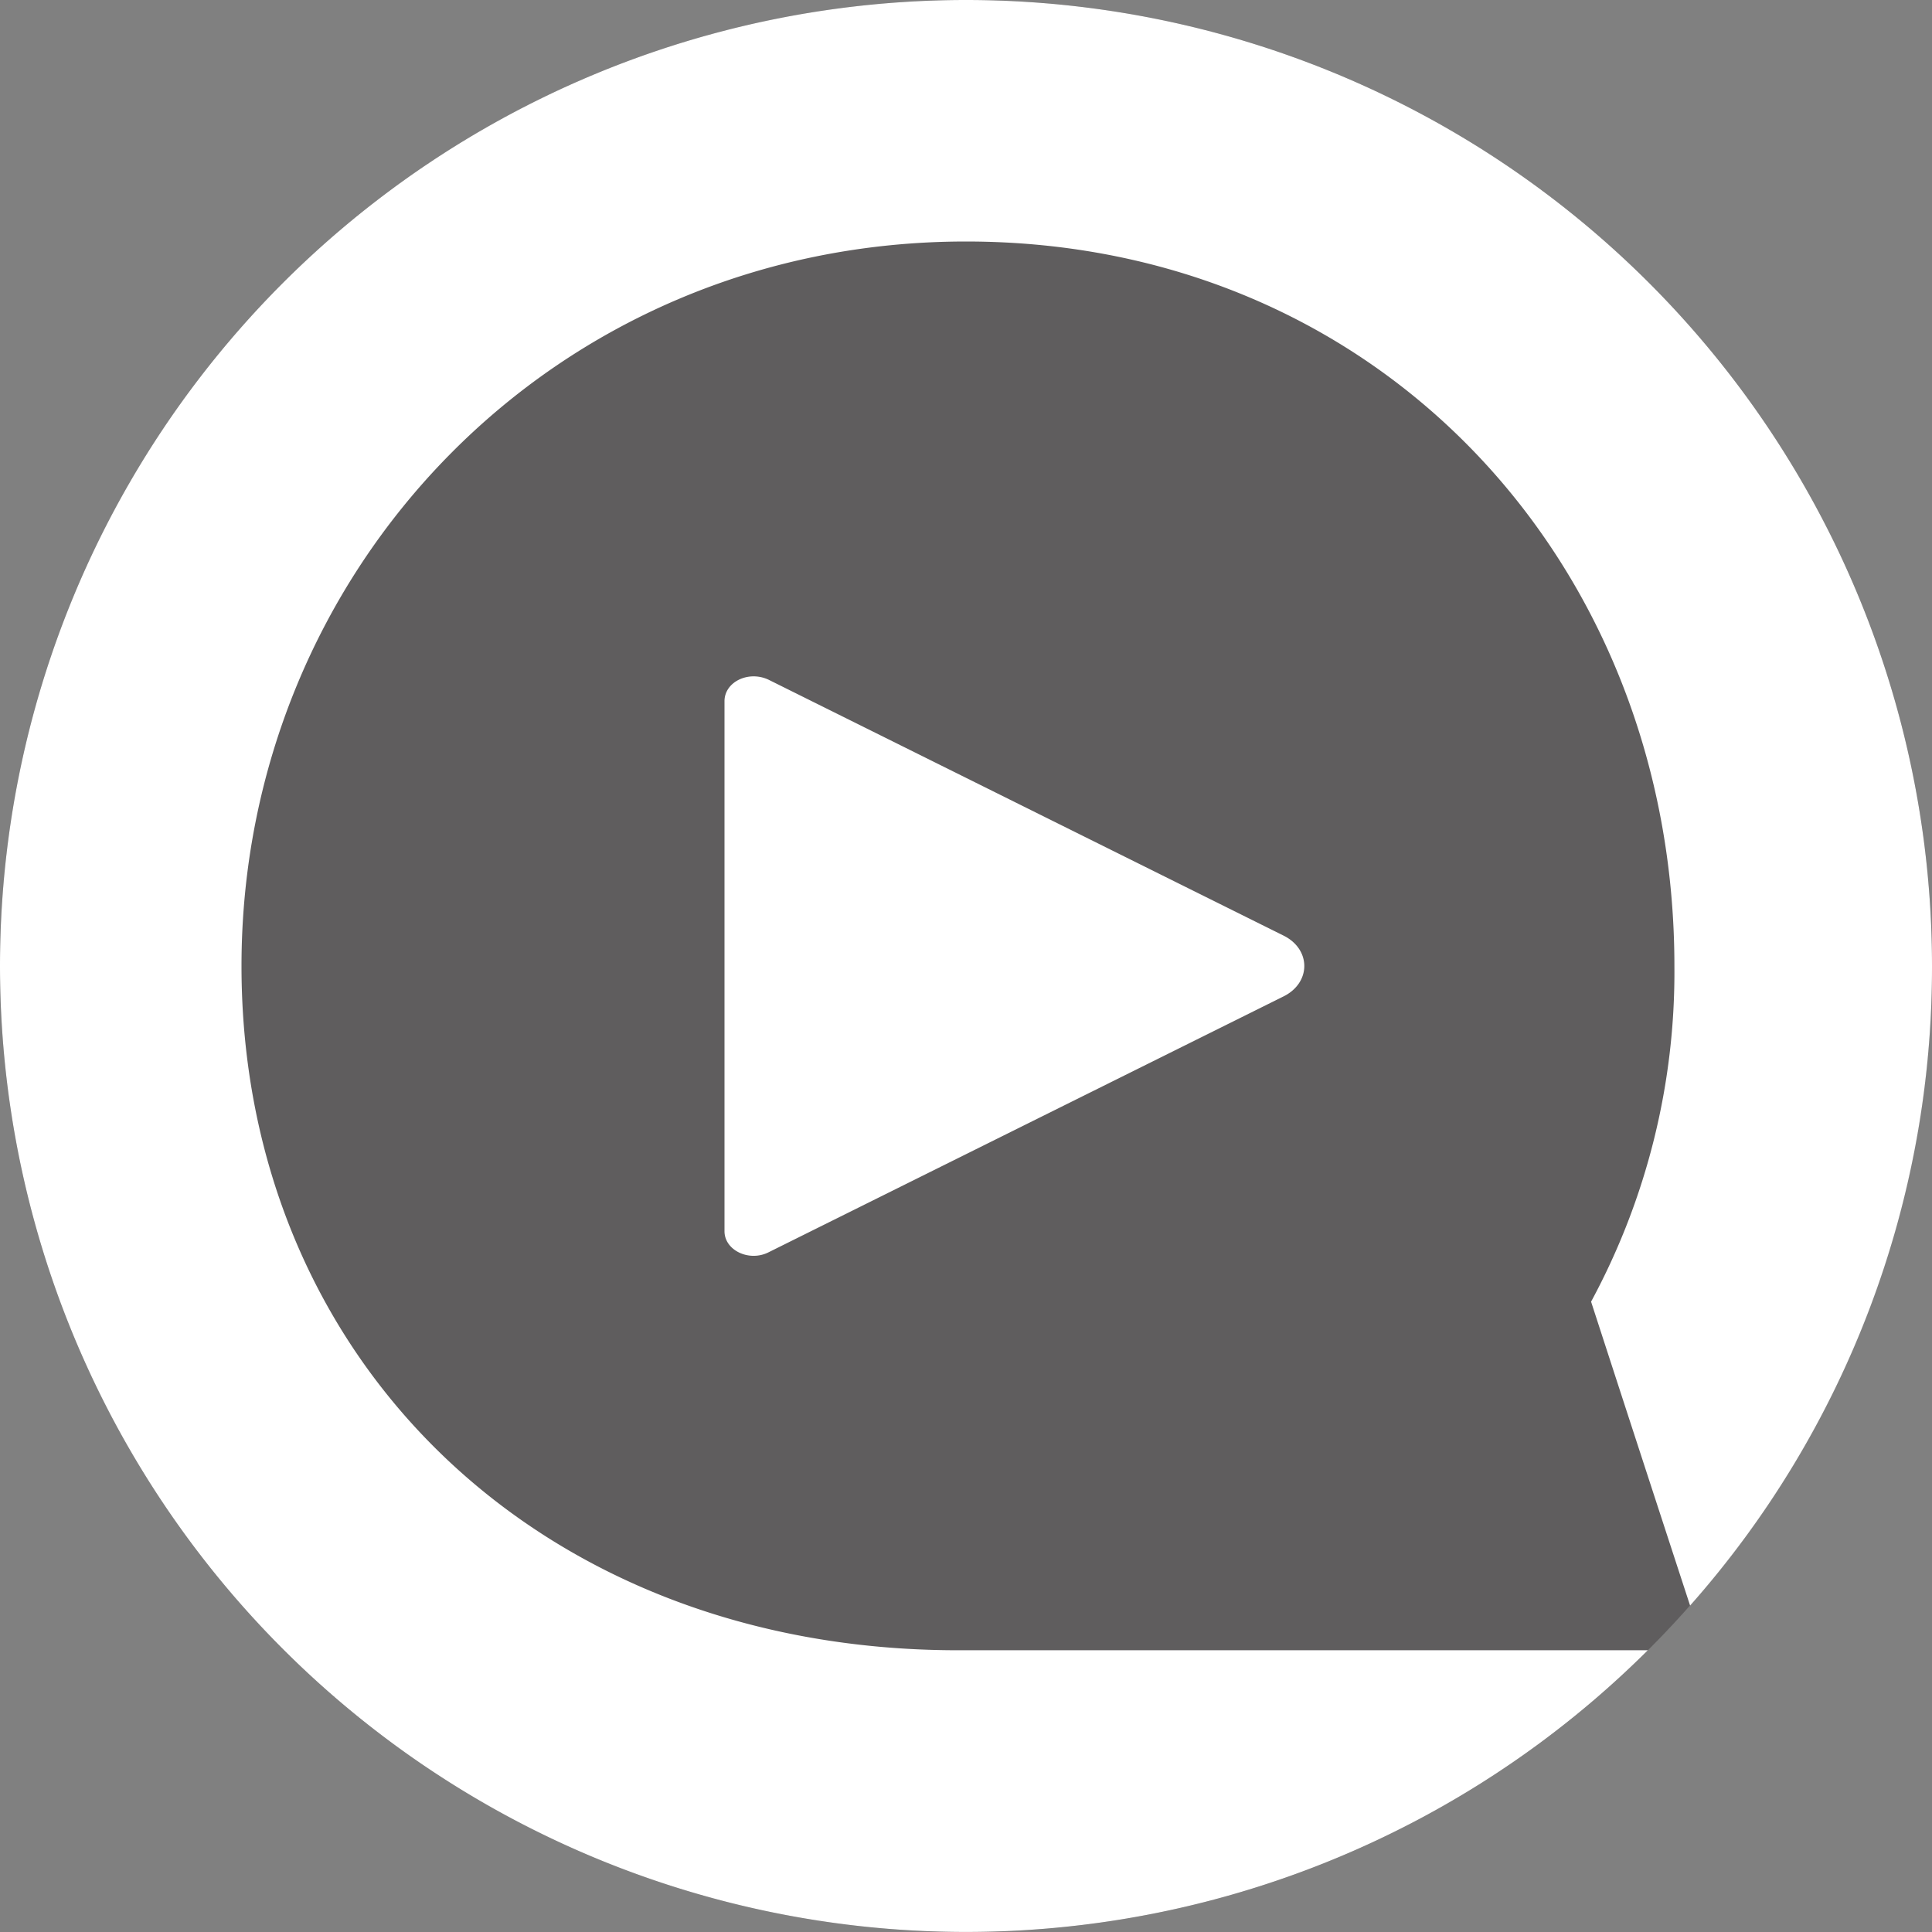 <svg xmlns="http://www.w3.org/2000/svg" viewBox="0 0 48 48">
  <rect x="0" y="0" width="48" height="48" fill="#808080" stroke="none"/>
  <g fill="none" fill-rule="evenodd">
    <circle cx="24" cy="24" r="24" fill="#231F20" fill-opacity=".35"/>
    <path fill="#FFF" d="M24 0a24 24 0 0124 24 23.9 23.9 0 01-6.01 15.89 3692.26 3692.26 0 01-2.46-7.55A17.21 17.21 0 0041.6 24c0-9.99-7.32-18-17.6-18C13.74 6 6 14.17 6 24c0 9.73 7.37 17 17.8 17h17.14A24 24 0 010 24 24 24 0 0124 0zm-4.9 16.89l12.78 6.35c.7.34.7 1.18 0 1.52l-12.8 6.36c-.48.23-1.08-.06-1.08-.53V17.42c0-.48.6-.77 1.1-.53z"/>
  </g>
</svg>